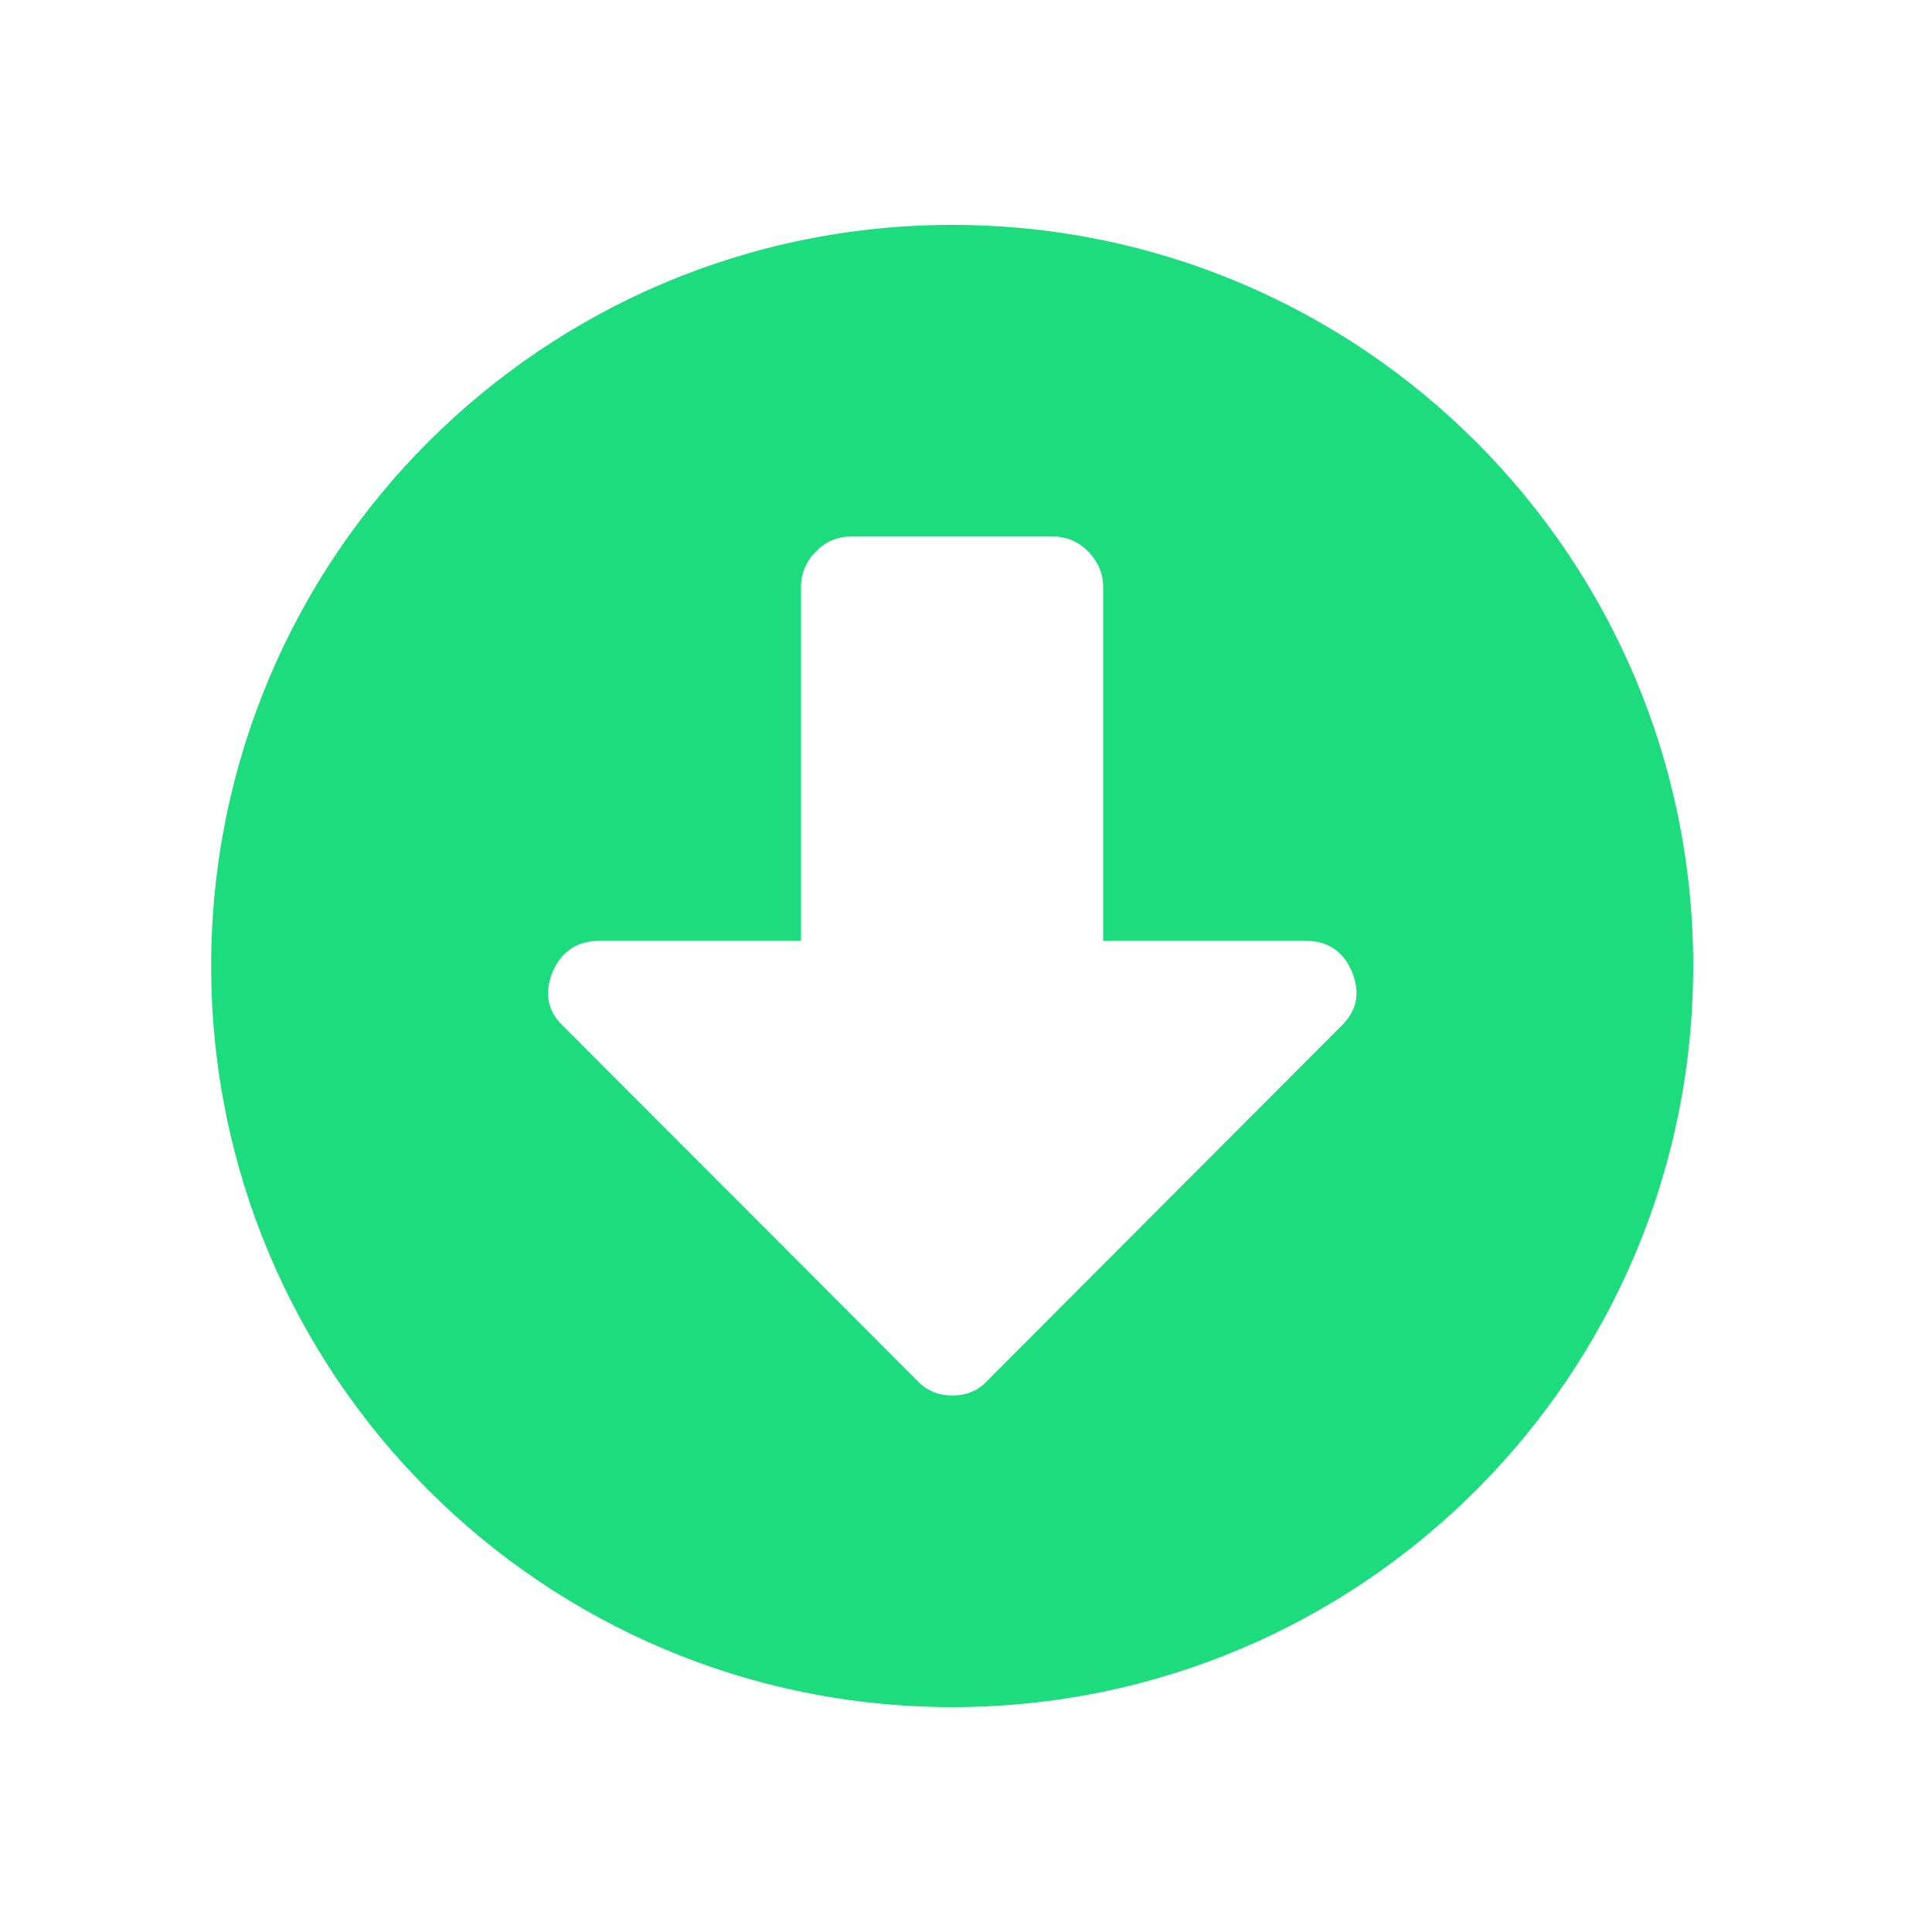 <?xml version="1.0" encoding="UTF-8"?>
<svg id="backup" xmlns="http://www.w3.org/2000/svg" viewBox="0 0 100 100">
  <path d="m49.29,11.64c-21.19,0-38.36,17.18-38.36,38.36s17.17,38.36,38.36,38.36,38.35-17.18,38.35-38.36S70.47,11.64,49.29,11.64Zm20.1,41.5l-18.27,18.31c-.49.54-1.1.78-1.83.78s-1.35-.26-1.83-.78l-18.27-18.3c-.85-.78-1.04-1.74-.58-2.86.46-1.06,1.27-1.59,2.41-1.59h10.44v-18.32c0-.7.26-1.32.77-1.83.51-.53,1.13-.78,1.83-.78h10.44c.7,0,1.32.26,1.83.78.51.53.77,1.14.77,1.83v18.32h10.46c1.14-.01,1.95.51,2.41,1.58.46,1.11.27,2.06-.58,2.86Z" fill="#1ddc7e"/>
</svg>